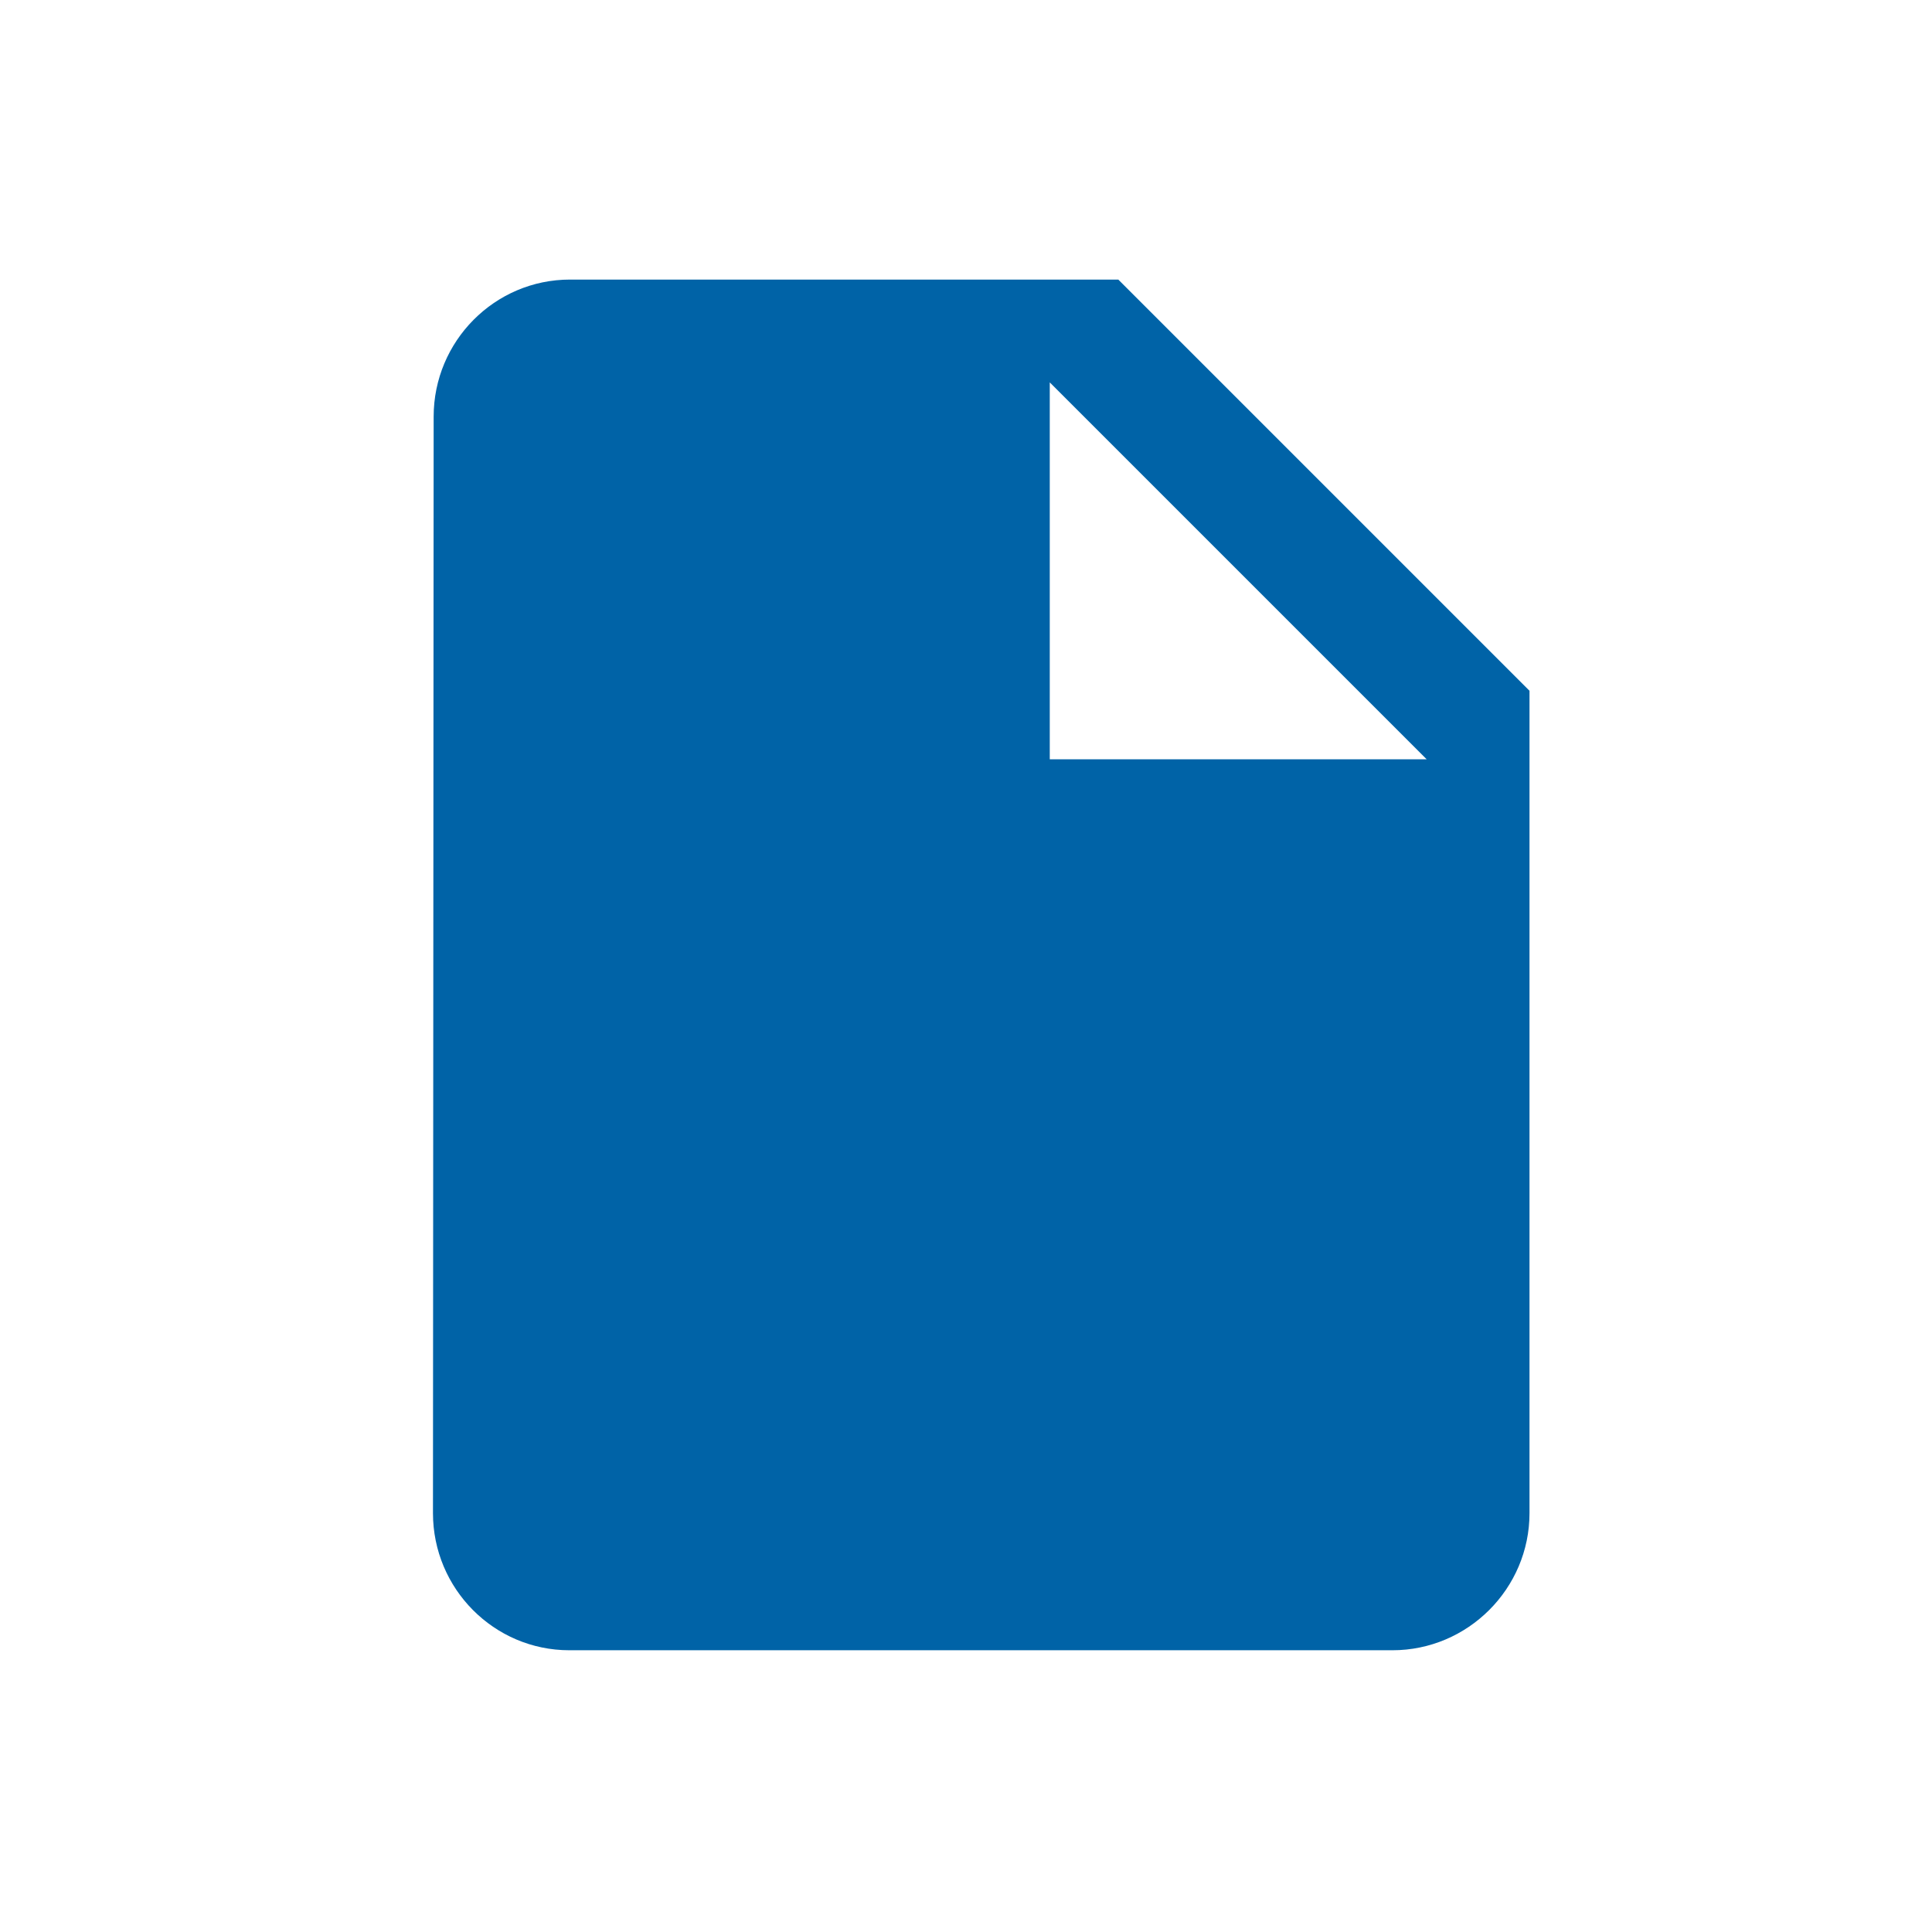 <svg width="48" height="48" viewBox="0 0 48 48" fill="#0063A7" xmlns="http://www.w3.org/2000/svg">
<path id="Vector" d="M14.162 6.946C12.289 6.946 10.774 8.478 10.774 10.351L10.757 37.594C10.757 39.468 12.272 41 14.145 41H34.595C36.468 41 38 39.468 38 37.594V17.162L27.784 6.946H14.162ZM26.081 18.865V9.5L35.446 18.865H26.081Z"/>
</svg>